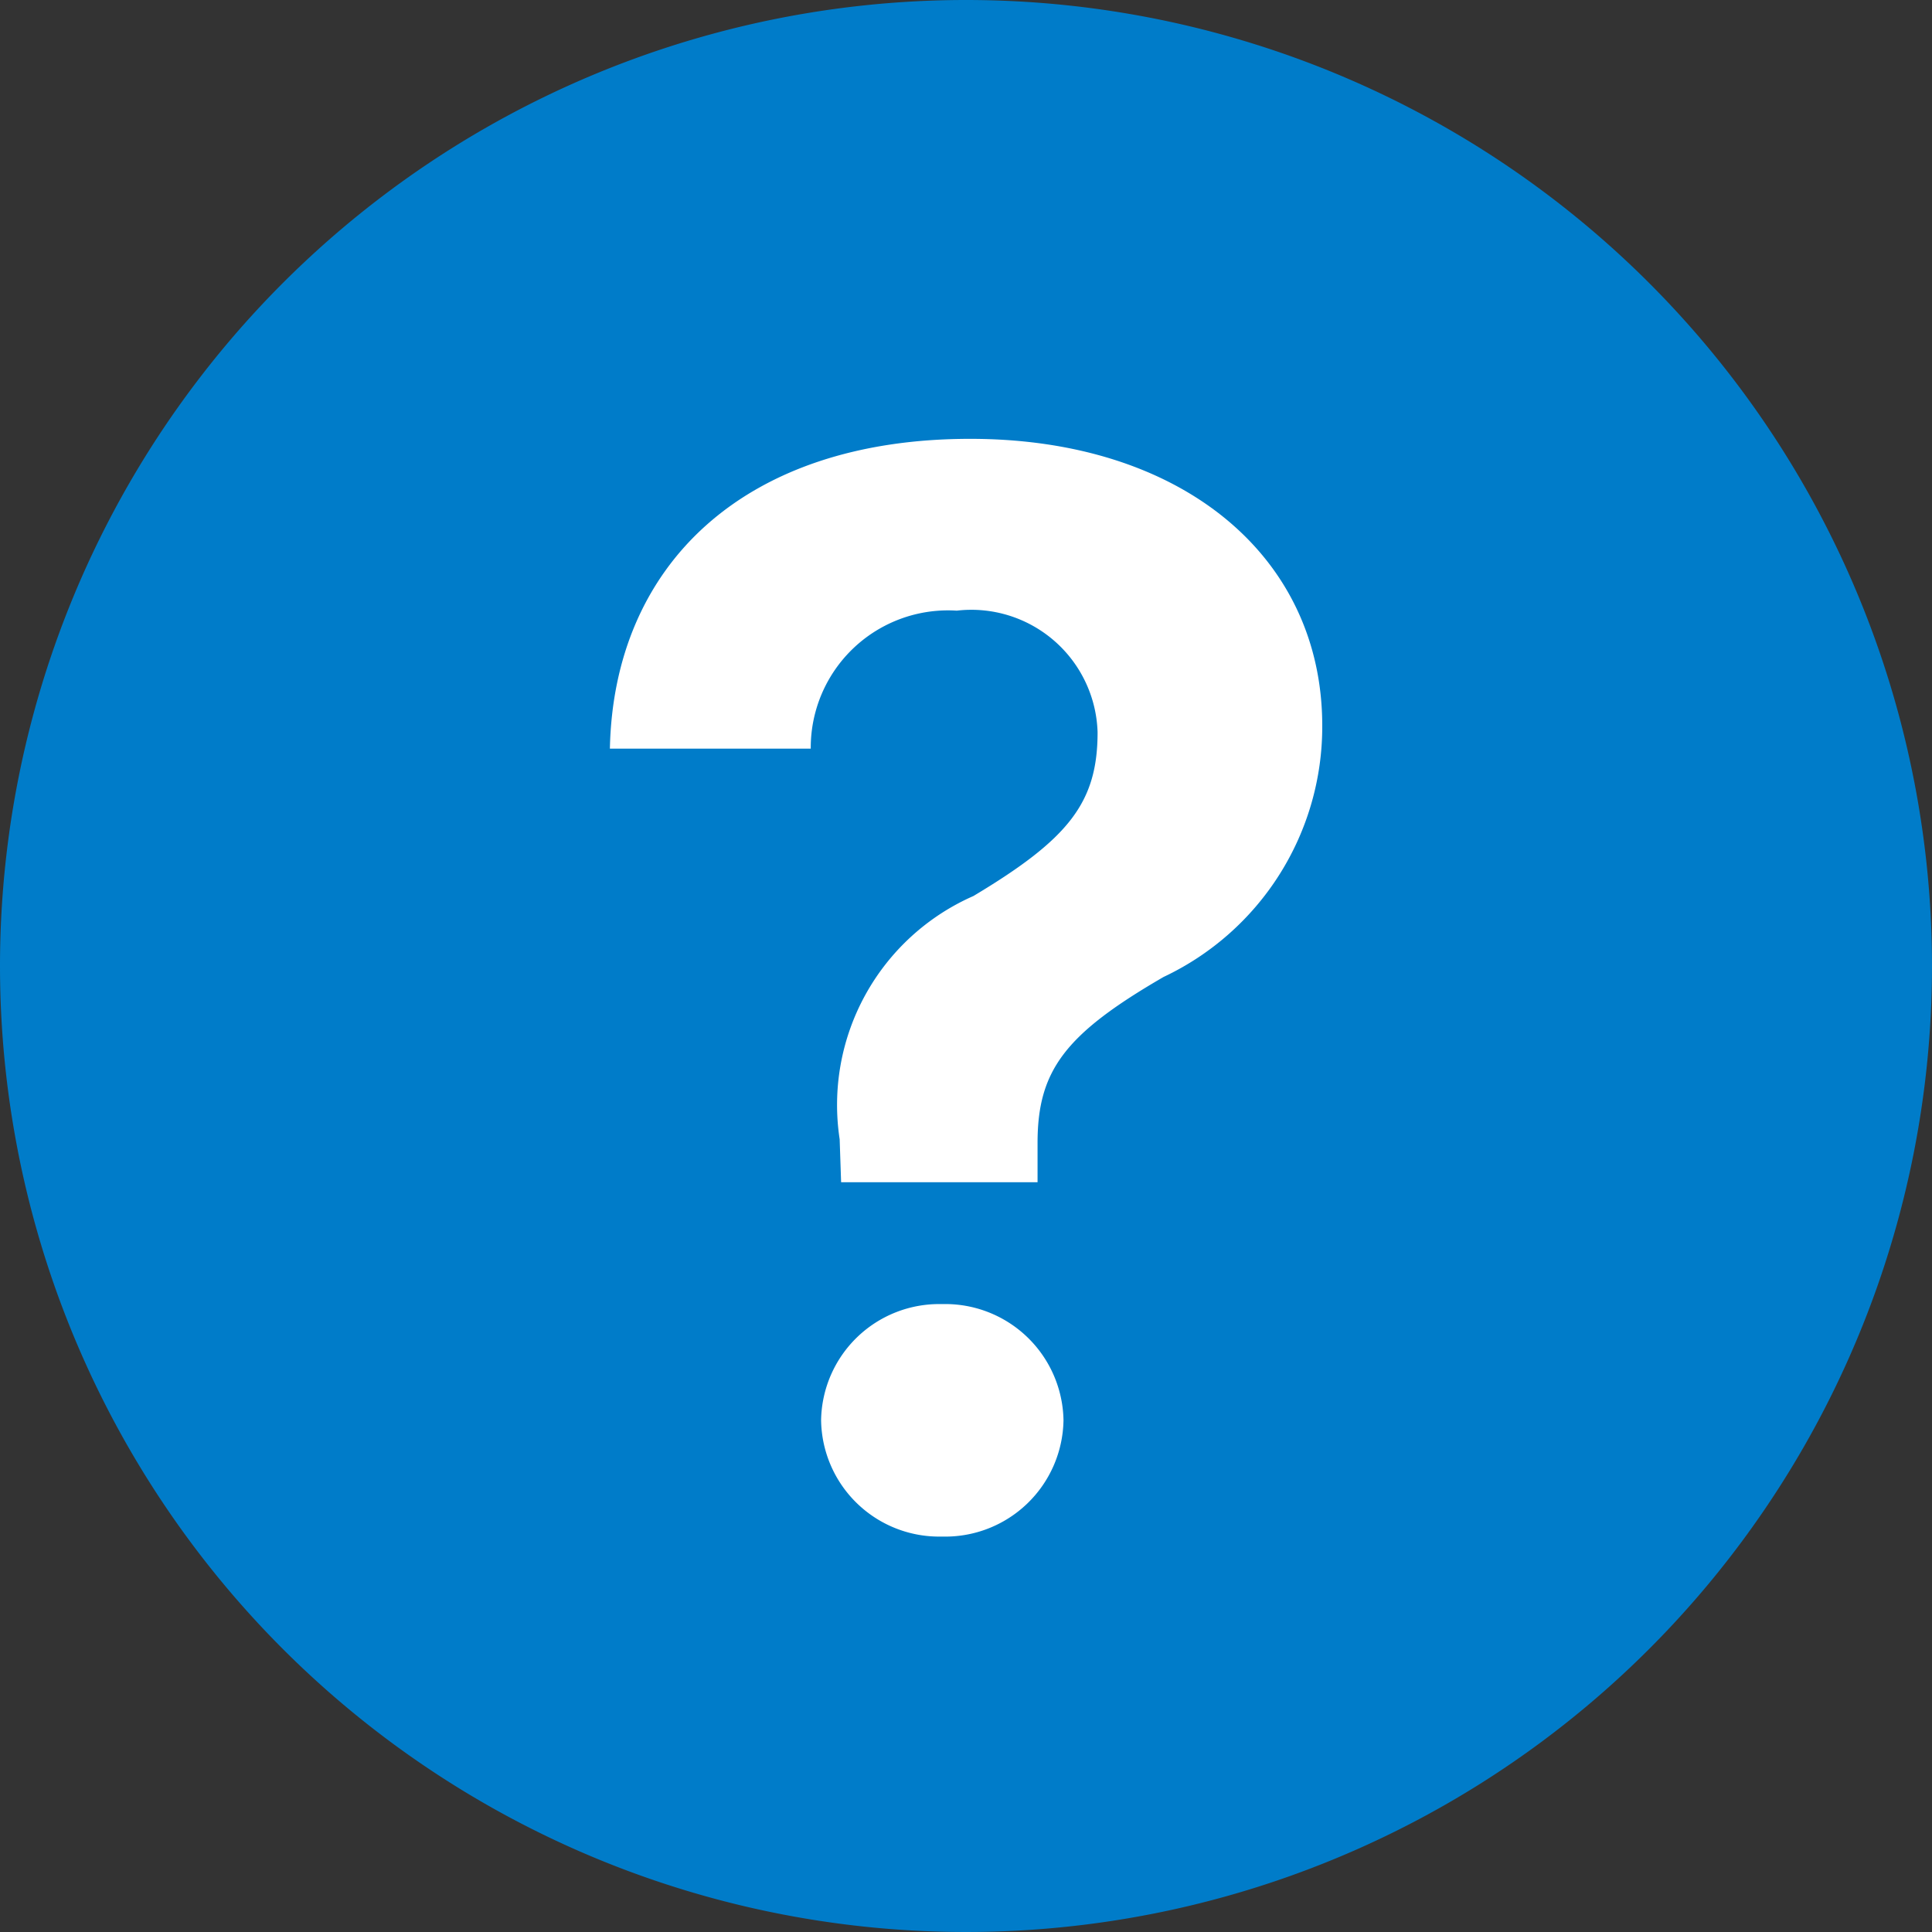 <svg xmlns="http://www.w3.org/2000/svg" width="28" height="28" viewBox="0 0 28 28"><rect x="0" y="0" width="28" height="28" fill="#333333" stroke="none"/><defs><style>.a{fill:#007cc9;}.b{fill:#fff;}</style></defs><path class="a" d="M14,0A14,14,0,1,1,0,14,14,14,0,0,1,14,0Z"/><path class="b" d="M-11.161-11.15H-8.25a1.99,1.99,0,0,1,2.116-2,1.83,1.83,0,0,1,2.041,1.762c0,1.021-.419,1.547-1.8,2.374A3.307,3.307,0,0,0-7.831-5.489l.021.623h2.847v-.569c0-1.053.4-1.579,1.826-2.406a4.01,4.01,0,0,0,2.3-3.642c0-2.449-2.03-4.157-5.1-4.157C-9.238-15.641-11.107-13.793-11.161-11.15ZM-6.349.269A1.714,1.714,0,0,0-4.587-1.418,1.714,1.714,0,0,0-6.349-3.1,1.711,1.711,0,0,0-8.1-1.418,1.711,1.711,0,0,0-6.349.269Z" transform="translate(20 22)"/></svg>
